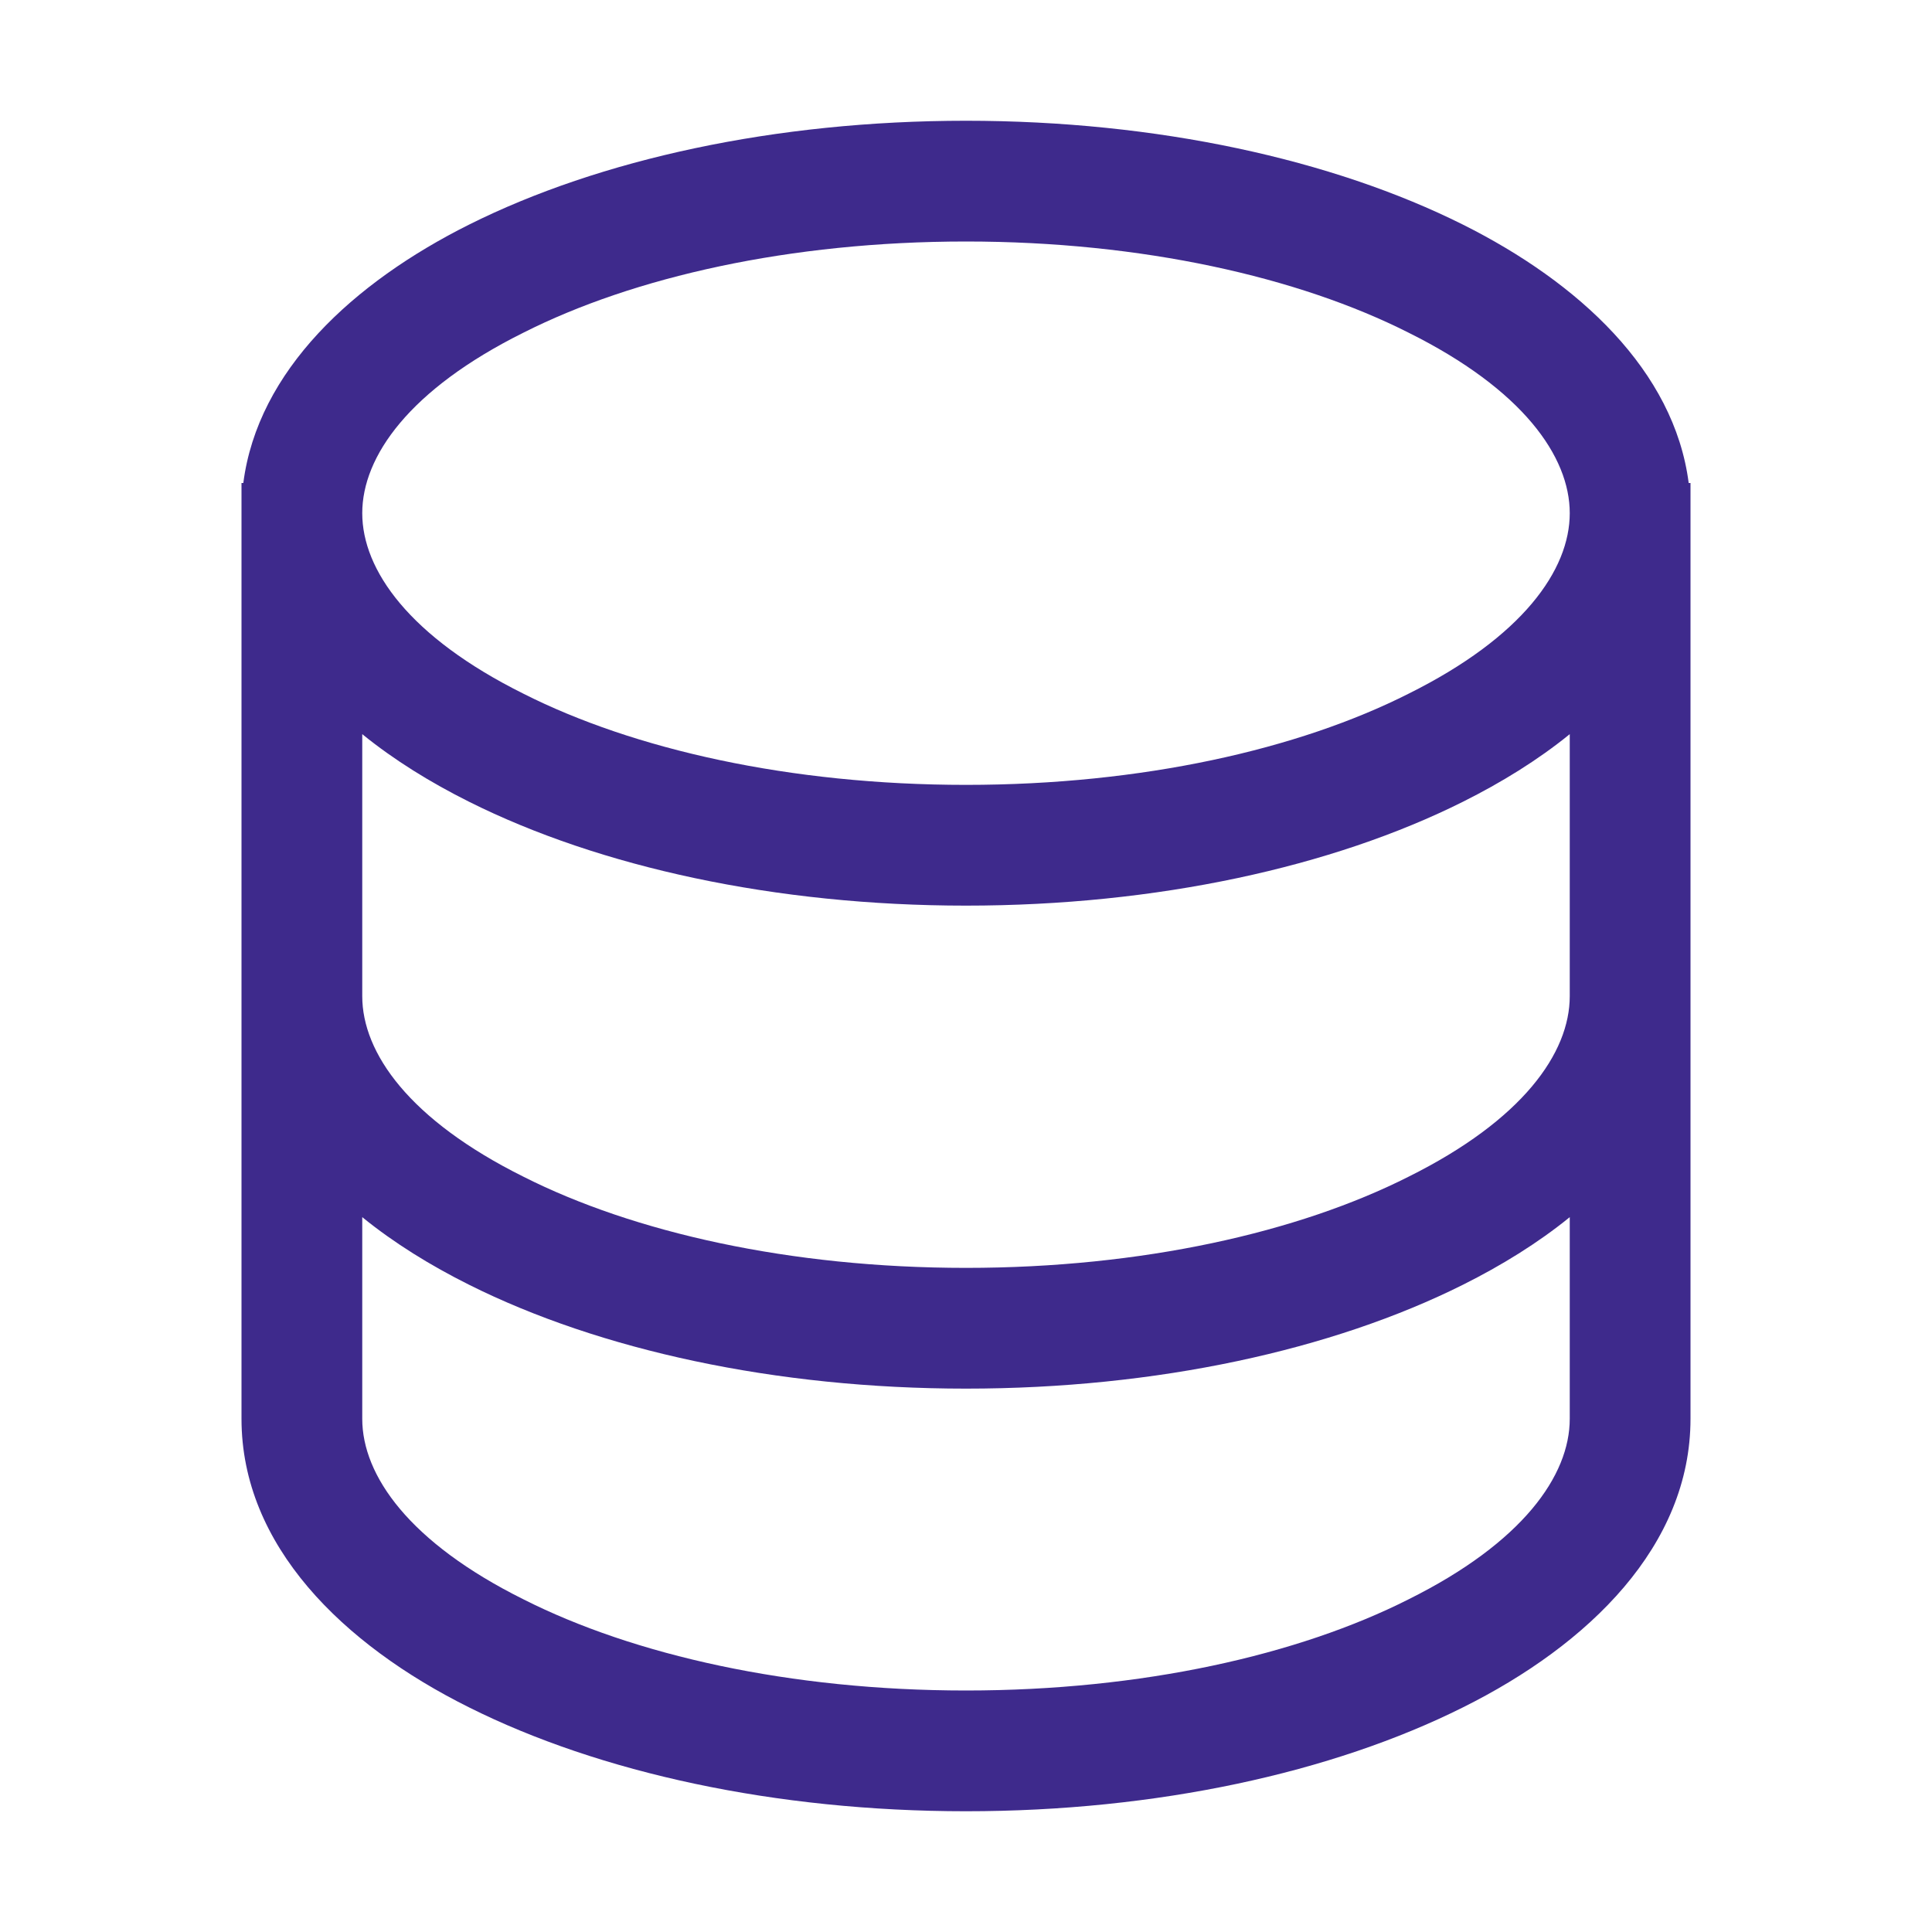 <?xml version="1.0" encoding="UTF-8"?> <svg xmlns="http://www.w3.org/2000/svg" width="32" height="32" viewBox="0 0 32 32" fill="none"><path fill-rule="evenodd" clip-rule="evenodd" d="M4.03 8C4.27 6.14 5.85 4.68 7.77 3.72C9.93 2.64 12.84 2 16 2C19.16 2 22.07 2.64 24.23 3.72C26.15 4.68 27.73 6.14 27.97 8H28V23.5C28 25.6 26.32 27.24 24.23 28.28C22.07 29.36 19.16 30 16 30C12.84 30 9.93 29.36 7.77 28.28C5.68 27.24 4 25.6 4 23.5V8H4.03ZM6 8.5C6 9.44 6.78 10.55 8.67 11.49C10.49 12.41 13.08 13 16 13C18.92 13 21.51 12.41 23.33 11.49C25.22 10.55 26 9.44 26 8.5C26 7.56 25.22 6.45 23.33 5.51C21.51 4.59 18.92 4 16 4C13.08 4 10.49 4.59 8.67 5.51C6.78 6.45 6 7.56 6 8.5ZM26 12.16C25.47 12.59 24.87 12.96 24.23 13.28C22.07 14.36 19.16 15 16 15C12.84 15 9.93 14.36 7.77 13.28C7.13 12.96 6.53 12.59 6 12.16V16.5C6 17.44 6.78 18.55 8.67 19.49C10.49 20.41 13.08 21 16 21C18.92 21 21.51 20.41 23.33 19.49C25.22 18.55 26 17.44 26 16.5V12.16ZM6 23.5V20.16C6.53 20.59 7.13 20.96 7.77 21.28C9.93 22.36 12.84 23 16 23C19.16 23 22.07 22.36 24.23 21.28C24.87 20.96 25.47 20.59 26 20.16V23.5C26 24.44 25.22 25.55 23.33 26.49C21.51 27.41 18.92 28 16 28C13.08 28 10.49 27.41 8.67 26.49C6.78 25.55 6 24.44 6 23.5Z" fill="#3E2A8C"></path></svg> 